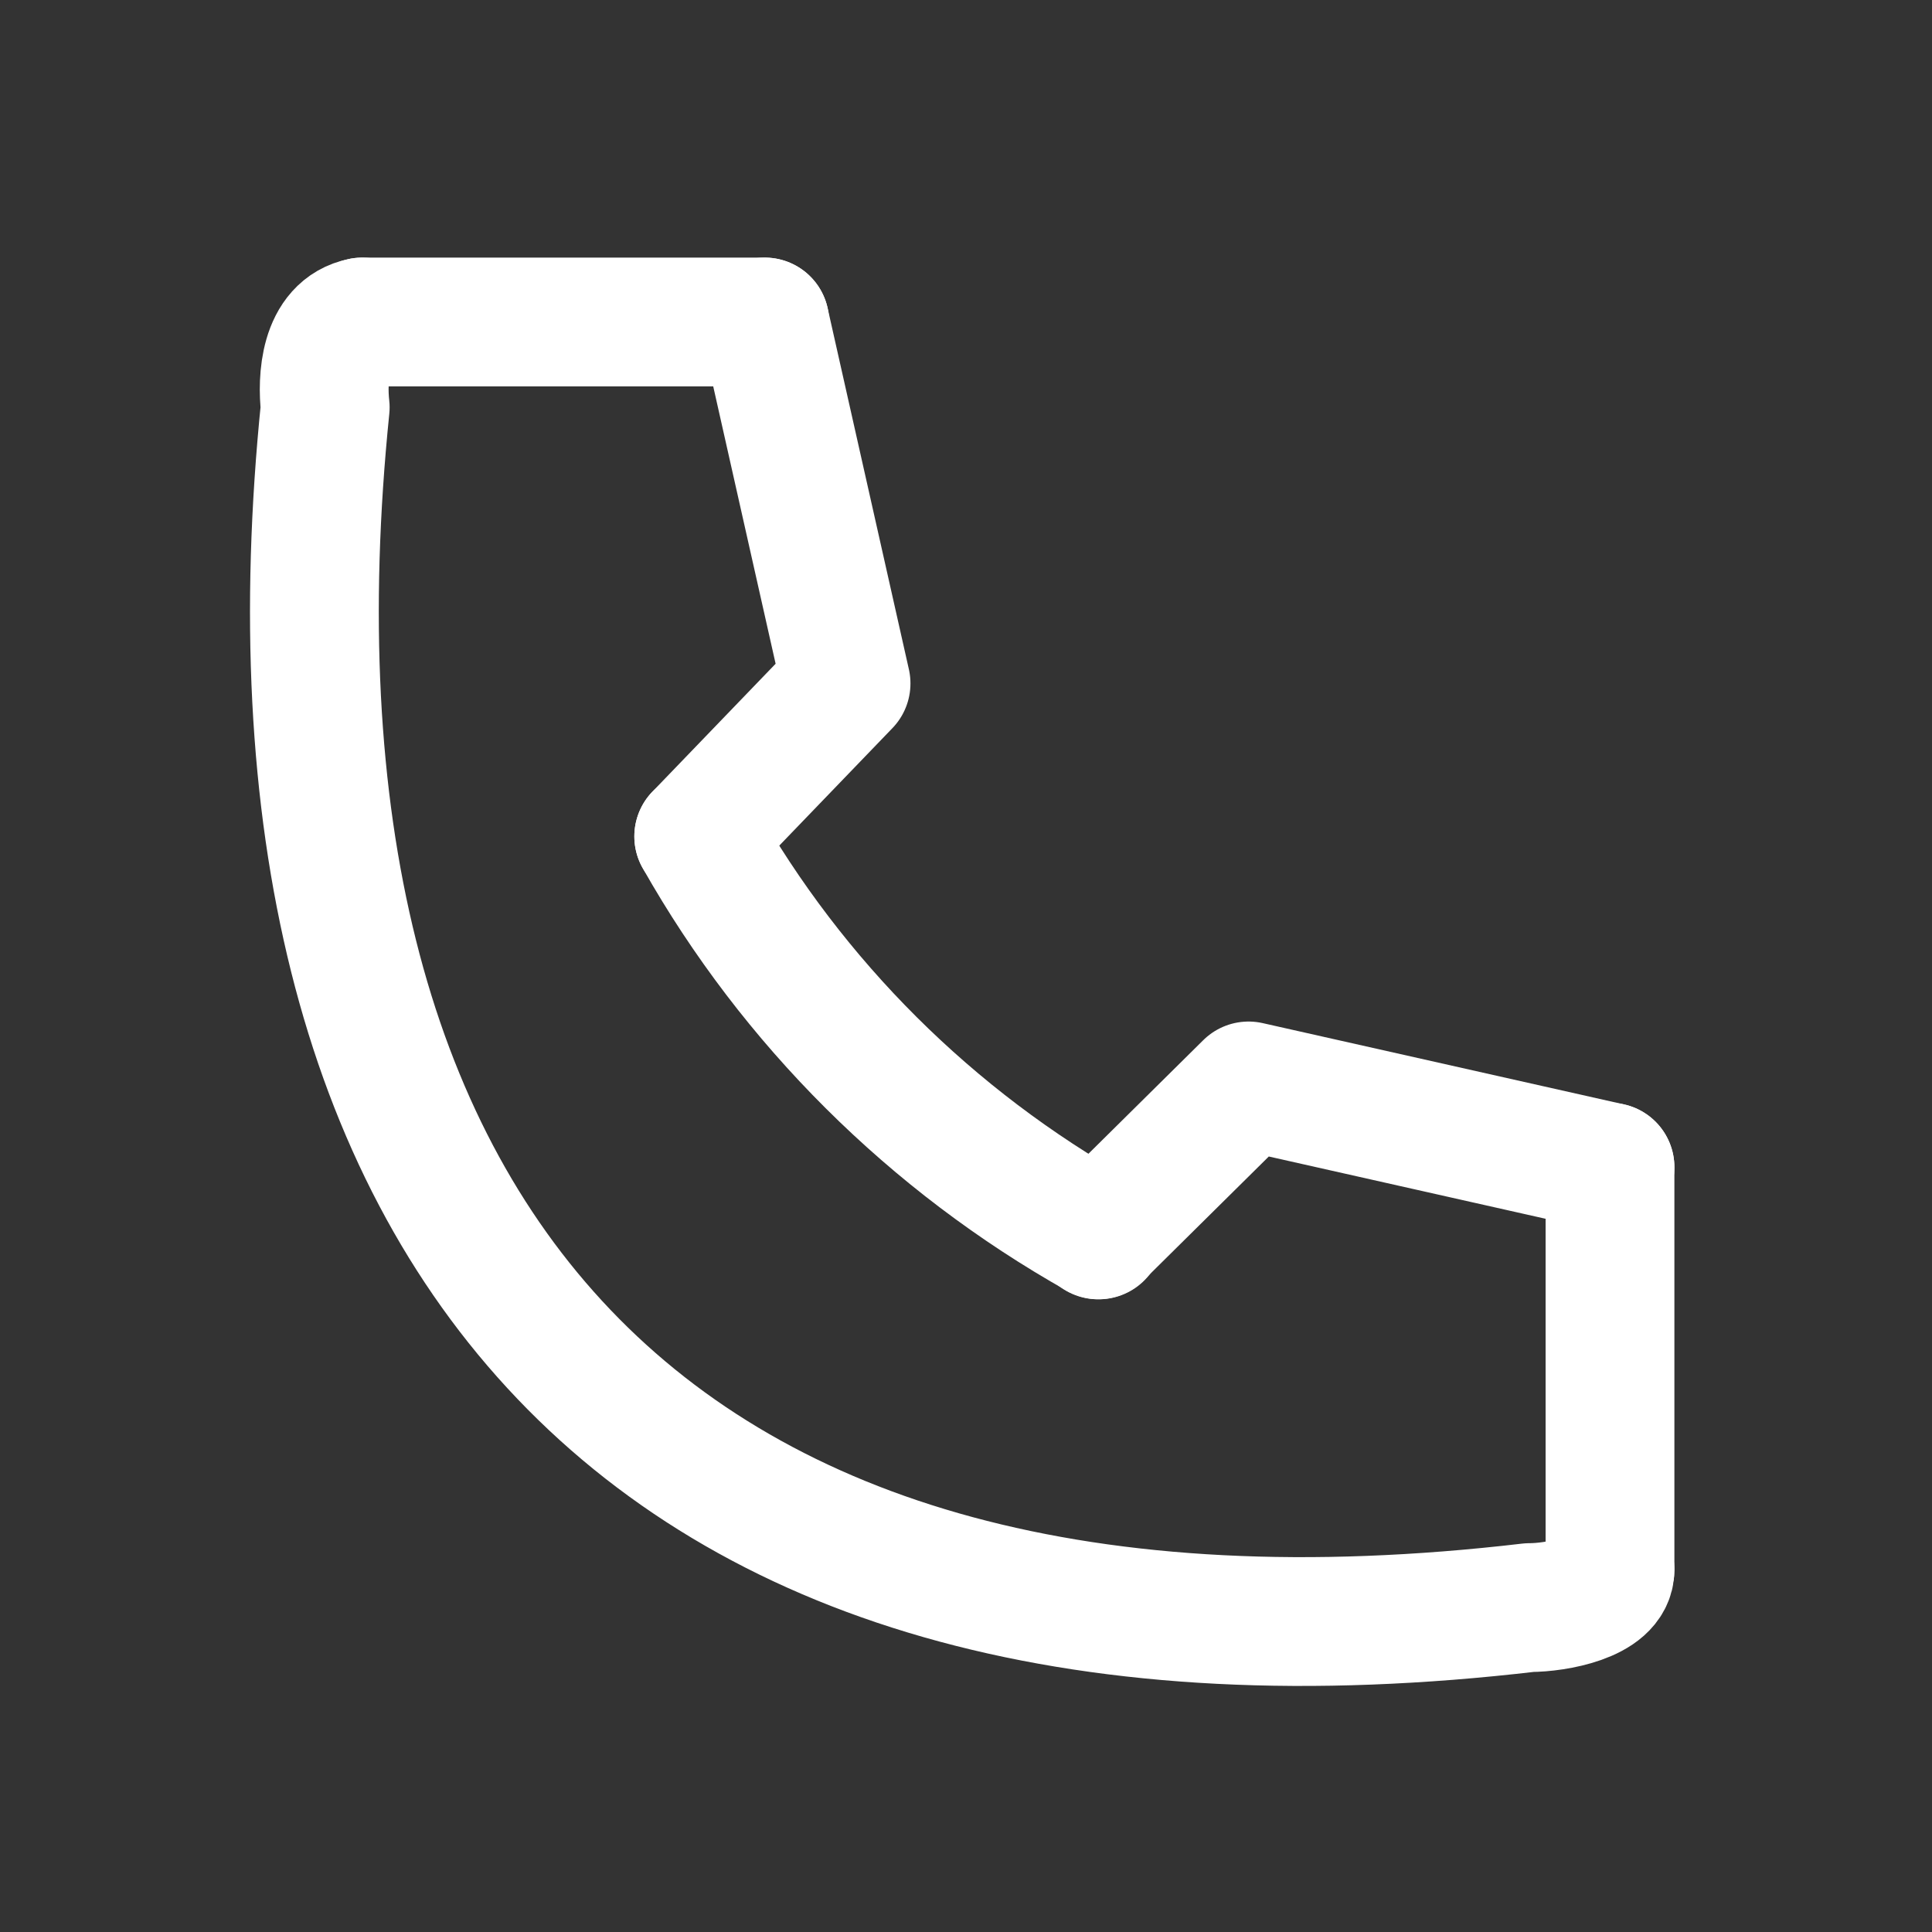 <?xml version="1.0" encoding="UTF-8"?>
<svg id="_レイヤー_2" data-name="レイヤー 2" xmlns="http://www.w3.org/2000/svg" viewBox="0 0 24 24">
  <rect x="0" y="0" width="24" height="24" fill="#333333" stroke="none"/>
  <defs>
    <style>
      .cls-1, .cls-2 {
        fill: none;
      }

      .cls-2 {
        stroke: #fff;
        stroke-linecap: round;
        stroke-linejoin: round;
        stroke-width: 1.6px;
      }
    </style>
  </defs>
  <g id="_レイヤー_1-2" data-name="レイヤー 1">
    <g>
      <rect class="cls-1" width="24" height="24"/>
      <path class="cls-2" d="m4.5,4c-.47.09-.5.71-.46,1.06-1.04,10.2,3.96,16.2,14.96,14.91.33,0,1-.12,1-.47"/>
      <path class="cls-2" d="m8.68,10.39c1.17,2.07,2.89,3.78,4.97,4.95"/>
      <polyline class="cls-2" points="20 14.5 15.51 13.49 13.64 15.34"/>
      <polyline class="cls-2" points="9.5 4 10.51 8.49 8.68 10.39"/>
      <line class="cls-2" x1="4.5" y1="4" x2="9.5" y2="4"/>
      <line class="cls-2" x1="20" y1="14.5" x2="20" y2="19.5"/>
    </g>
  </g>
</svg>